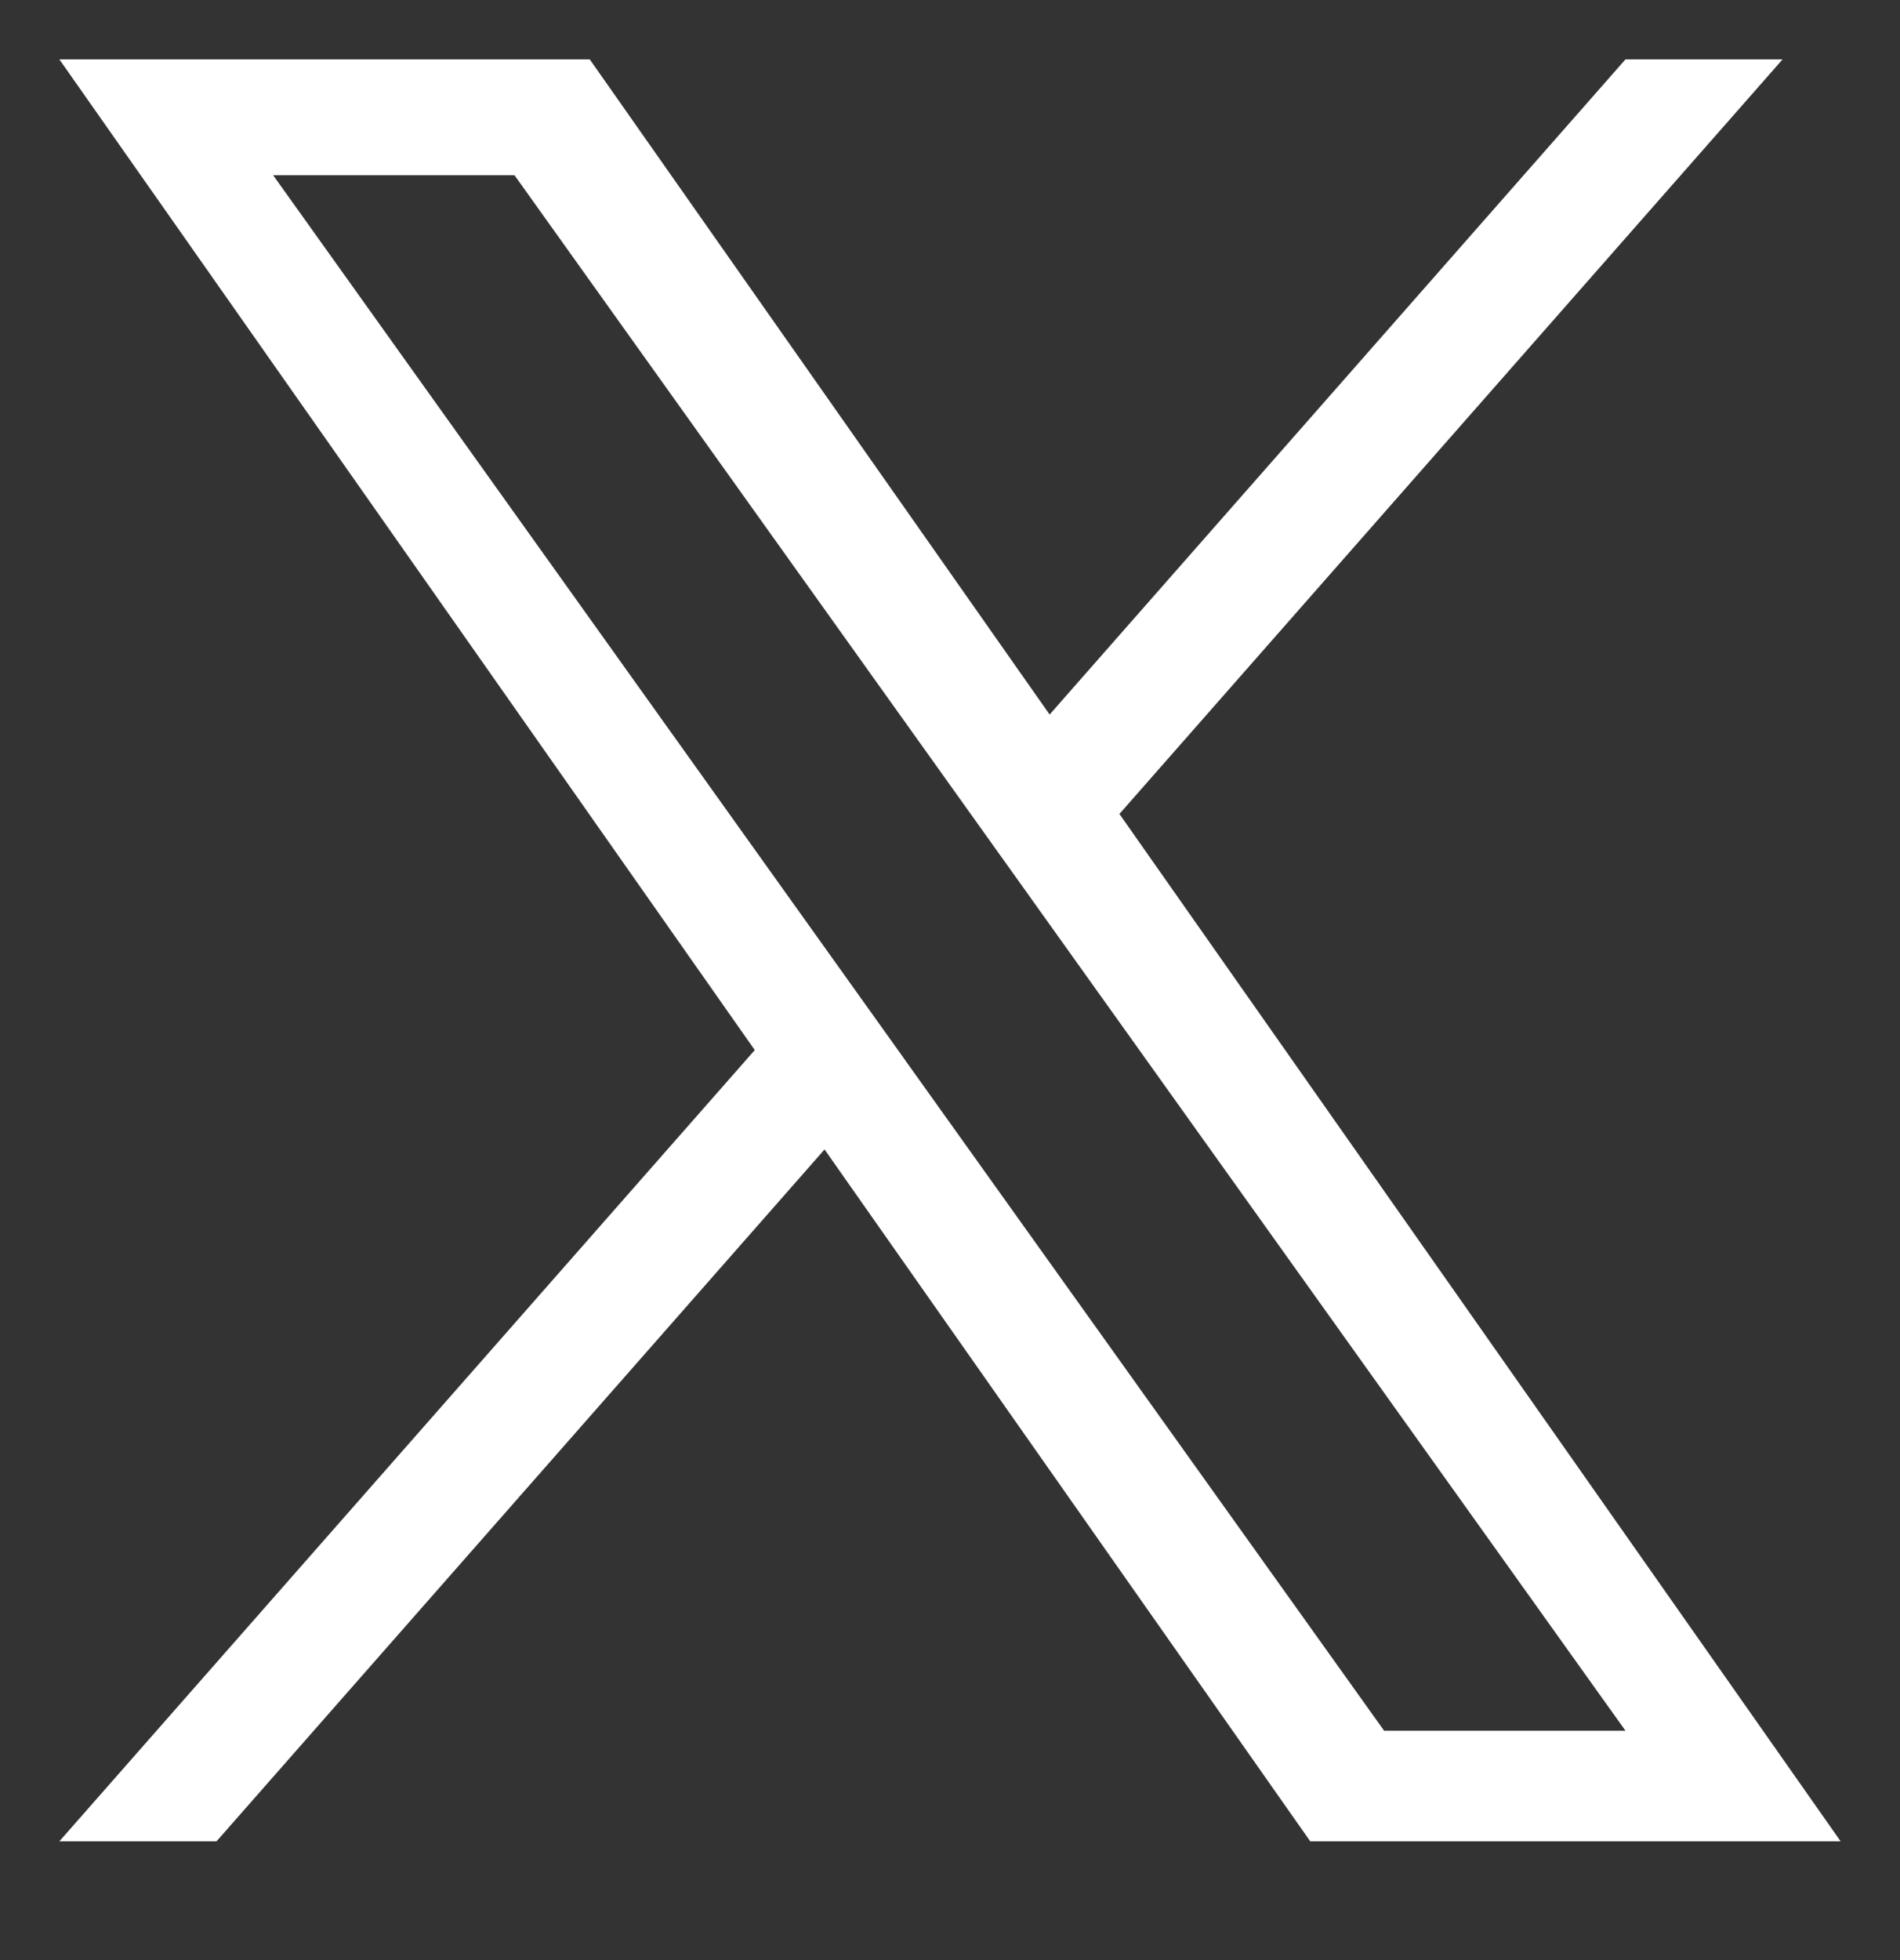 <svg width="32" height="33" viewBox="0 0 32 33" fill="none" xmlns="http://www.w3.org/2000/svg">
  <rect x="0" y="0" width="32" height="33" fill="#333333" stroke="none"/>
  <g id="Home Page" clip-path="url(#clip0_0_1)">
    <g id="Frame 1597884981">
      <g id="Footer">
        <g id="Group 48098254">
          <g id="Group 48098253">
            <g id="Frame 48098388">
              <g id="Frame 48098382">
                <g id="Capa_1">
                  <path id="Vector" d="M18.854 13.703L30.022 1H27.376L17.678 12.03L9.933 1H1L12.712 17.679L1 31H3.647L13.887 19.352L22.067 31H31L18.853 13.703H18.854ZM15.229 17.826L14.042 16.165L4.6 2.95H8.665L16.285 13.615L17.472 15.276L27.377 29.139H23.312L15.229 17.827V17.826Z" fill="white"/>
                </g>
              </g>
            </g>
          </g>
        </g>
      </g>
    </g>
  </g>
  <defs>
    <clipPath id="clip0_0_1">
      <rect width="1440" height="10262" fill="white" transform="translate(-949 -10069)"/>
    </clipPath>
  </defs>
</svg>
